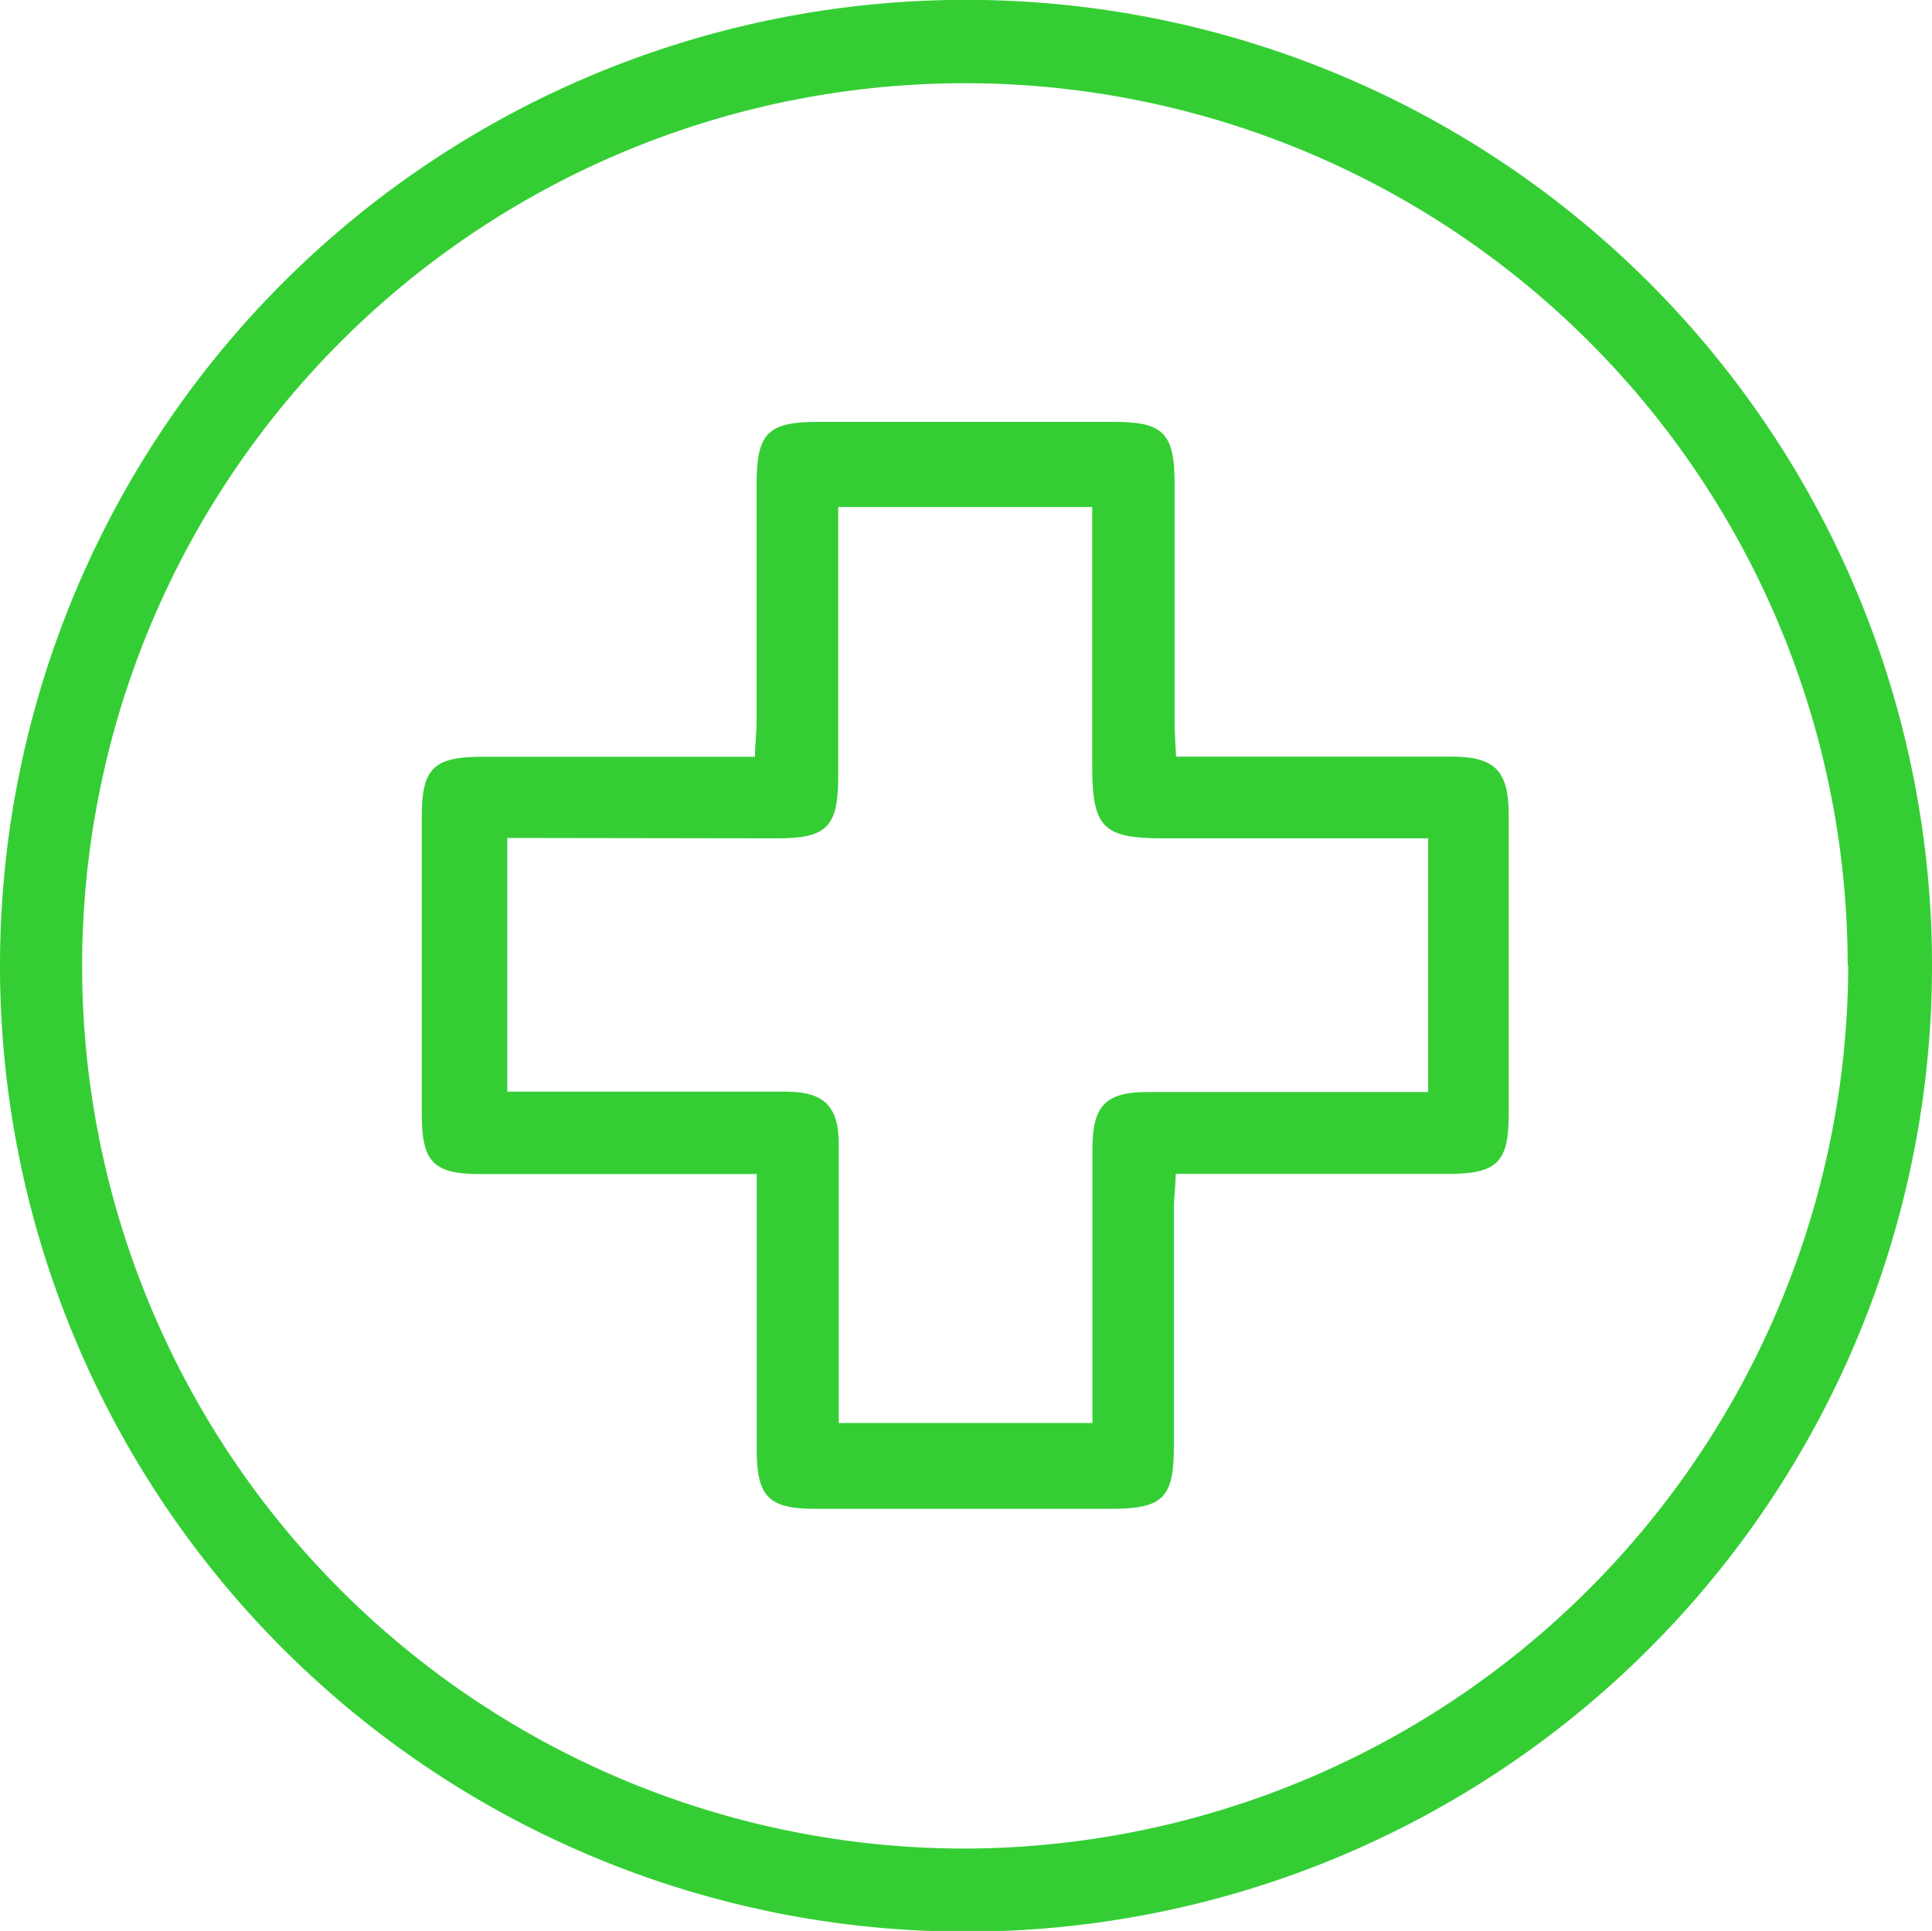 <svg xmlns="http://www.w3.org/2000/svg" width="14.254" height="14.248" viewBox="0 0 14.254 14.248">
  <g id="Group_20447" data-name="Group 20447" transform="translate(-116.199 -631.441)">
    <g id="Group_20422" data-name="Group 20422" transform="translate(11.536 -3549.459)">
      <path id="Path_81362" data-name="Path 81362" d="M160.918,243.282a7.127,7.127,0,1,1-7.125-7.118A7.125,7.125,0,0,1,160.918,243.282Zm-.622.006a6.513,6.513,0,1,0-6.519,6.517A6.533,6.533,0,0,0,160.3,243.288Z" transform="translate(-42.001 3944.735)" fill="#34ce34"/>
      <path id="Path_81364" data-name="Path 81364" d="M222.054,308.462h.432c.535,0,1.07,0,1.6,0,.324,0,.422.107.422.431q0,1.1,0,2.206c0,.356-.083.441-.447.442-.579,0-1.159,0-1.738,0h-.272c0,.089-.013.167-.013.245,0,.587,0,1.173,0,1.76,0,.389-.08.466-.468.466h-2.183c-.331,0-.424-.086-.427-.417,0-.594,0-1.188,0-1.782v-.271H218.7c-.594,0-1.188,0-1.782,0-.346,0-.429-.092-.429-.438q0-1.1,0-2.206c0-.344.085-.433.432-.435.587,0,1.173,0,1.76,0h.266c0-.095.012-.173.012-.252,0-.587,0-1.173,0-1.76,0-.378.084-.459.453-.459H221.6c.356,0,.442.083.443.446,0,.587,0,1.173,0,1.76C222.042,308.277,222.049,308.356,222.054,308.462Zm-4.934.6v1.872h2.056c.279,0,.389.108.389.383q0,.913,0,1.826v.236h1.872v-.229q0-.9,0-1.8c0-.312.1-.413.4-.413h2.077v-1.872h-1.947c-.457,0-.532-.077-.532-.546q0-.835,0-1.67v-.229h-1.874c0,.672,0,1.331,0,1.99,0,.371-.083.455-.452.455Z" transform="translate(-108.714 3878.021)" fill="#34ce34"/>
    </g>
  </g>
</svg>

